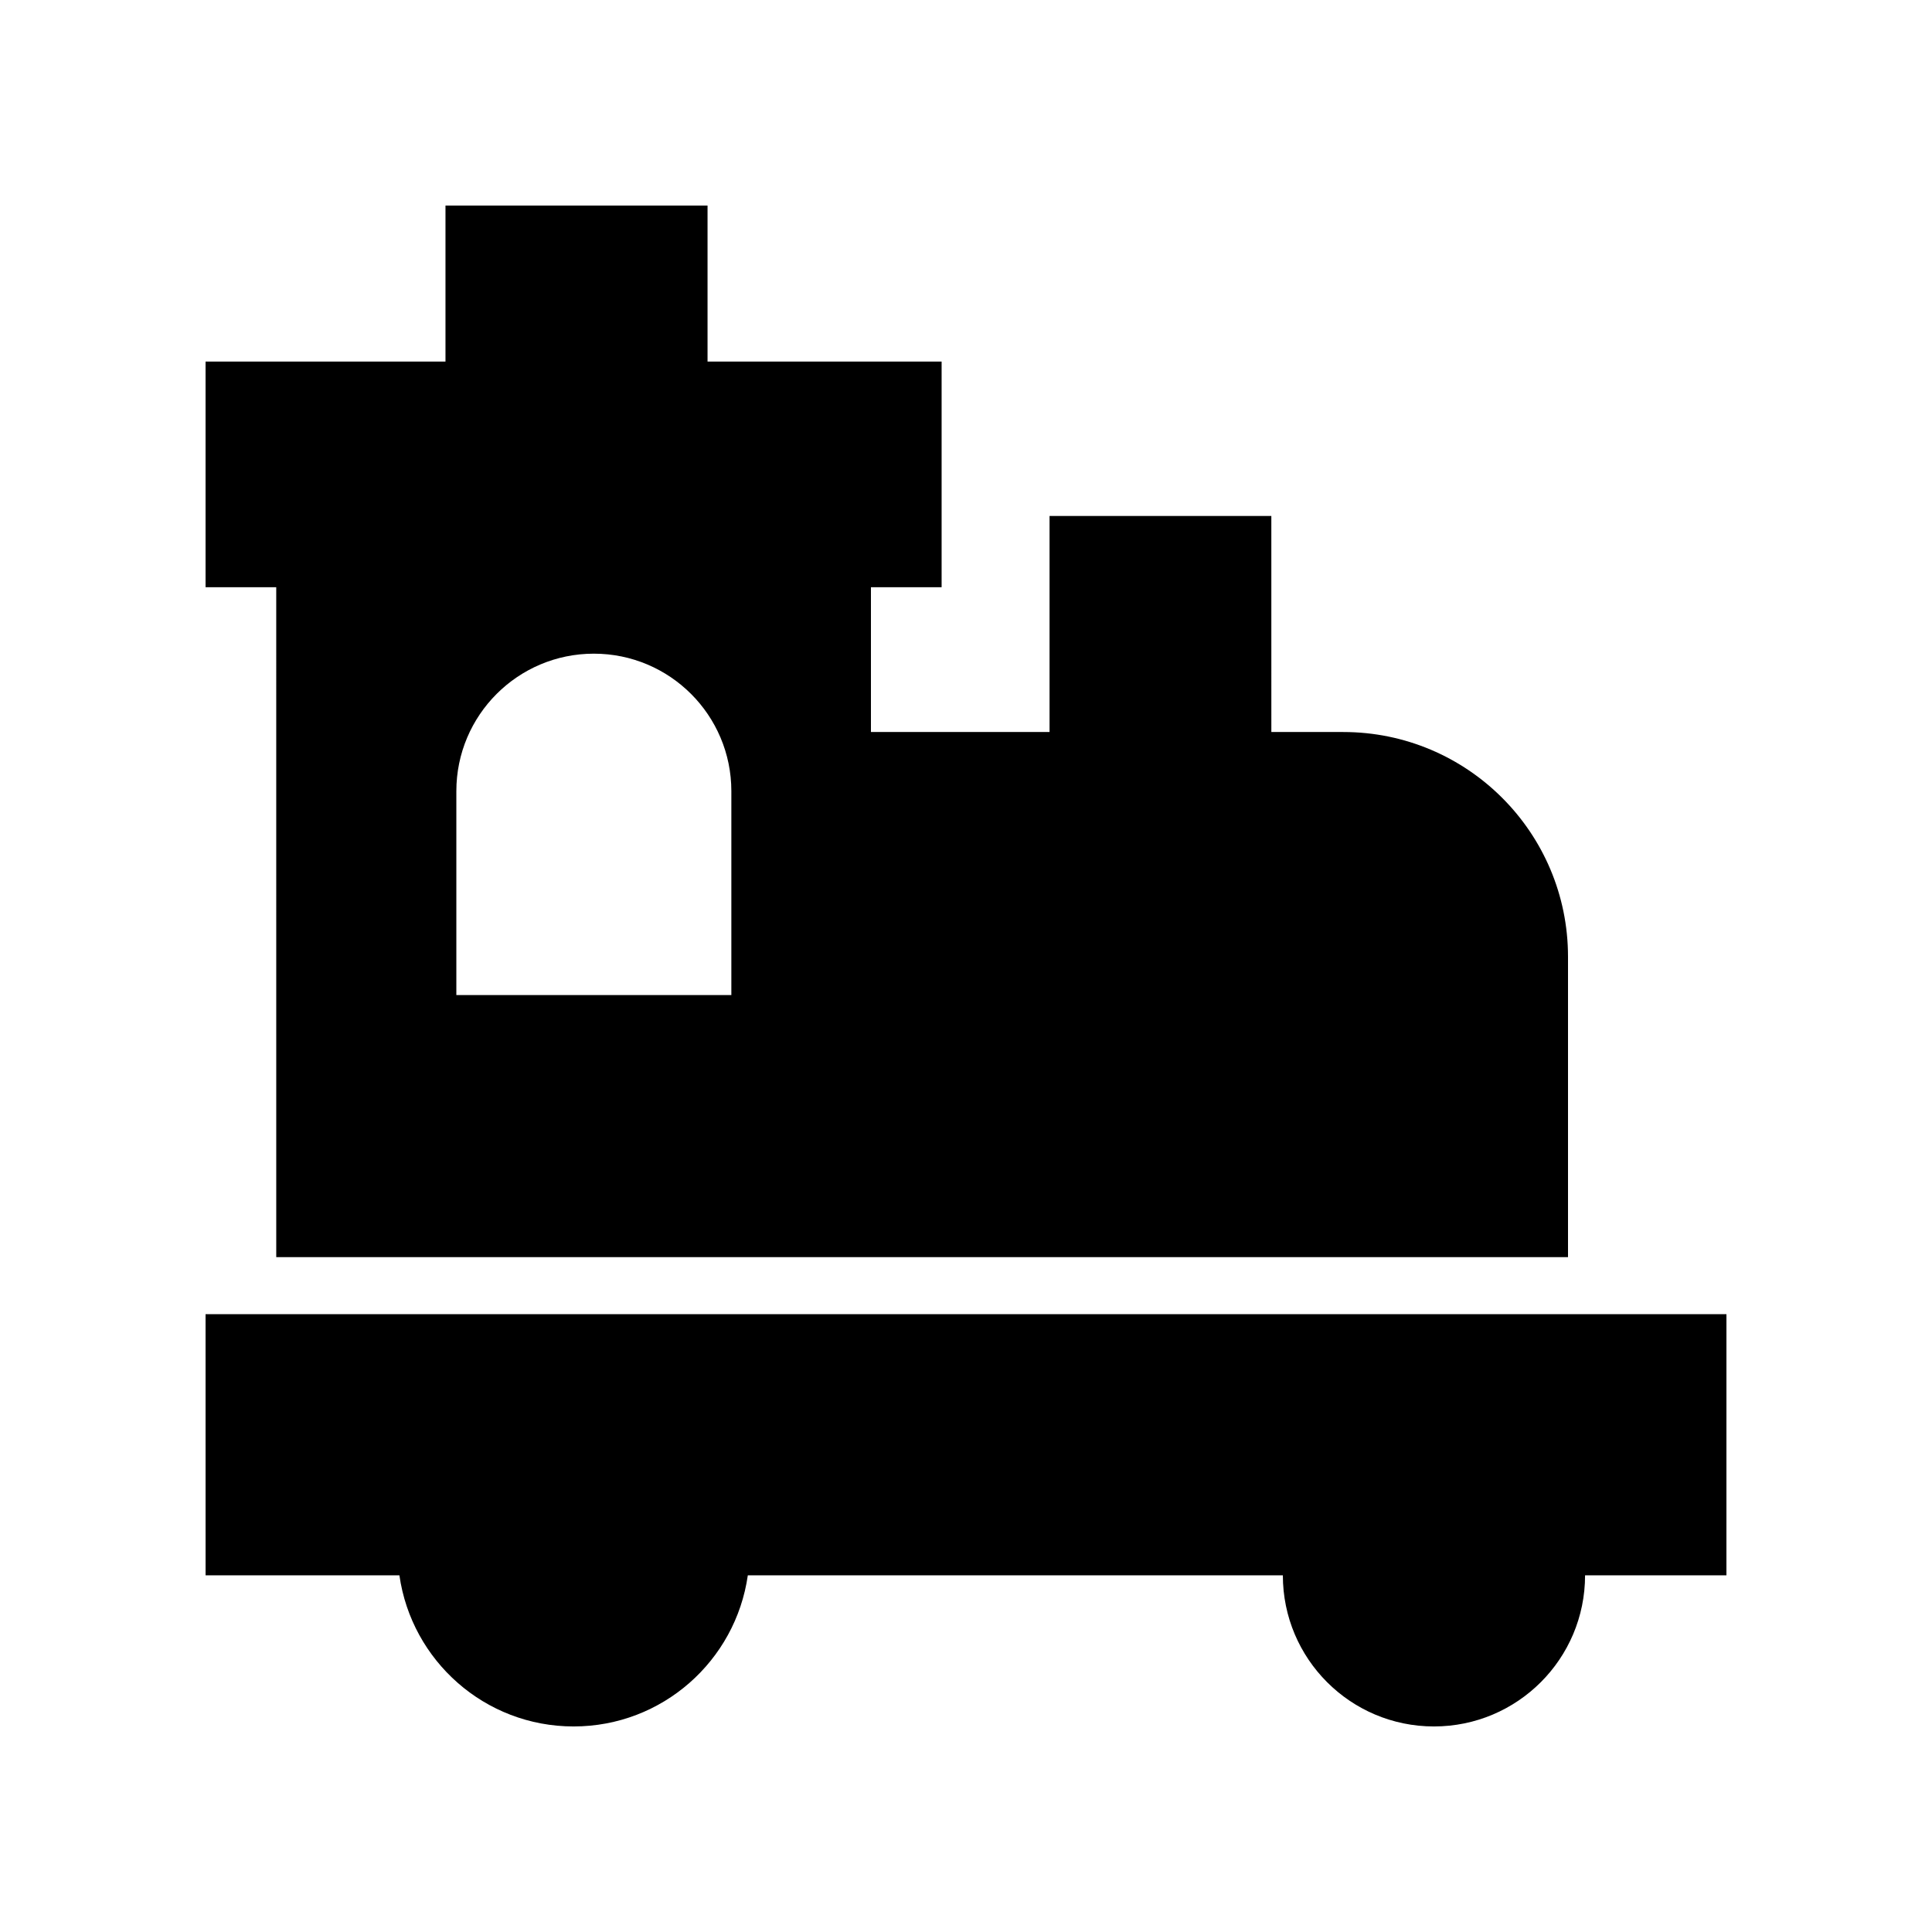 <?xml version="1.0" encoding="UTF-8"?>
<!-- The Best Svg Icon site in the world: iconSvg.co, Visit us! https://iconsvg.co -->
<svg fill="#000000" width="800px" height="800px" version="1.1" viewBox="144 144 512 512" xmlns="http://www.w3.org/2000/svg">
 <g>
  <path d="m198.48 561.48h51.367c3.231 22.629 22.637 40.047 46.164 40.047 23.527 0 42.934-17.414 46.168-40.047h141.79c0 22.117 17.926 40.047 40.043 40.047 22.117 0 40.047-17.93 40.047-40.047h37.461l0.004-69.211h-403.05z"/>
  <path d="m217.21 477.15h342.33v-79.598c0-32.895-26.668-59.559-59.559-59.559h-19.059l-0.004-57.254h-58.777v57.254h-47.332v-38.367h18.73v-59.812h-62.031v-41.336h-69.449v41.34l-63.582-0.004v59.812h18.73zm47.727-123.48c0-20.125 16.312-36.441 36.438-36.441s36.441 16.316 36.441 36.441v54.031h-72.879z"/>
 </g>
</svg>